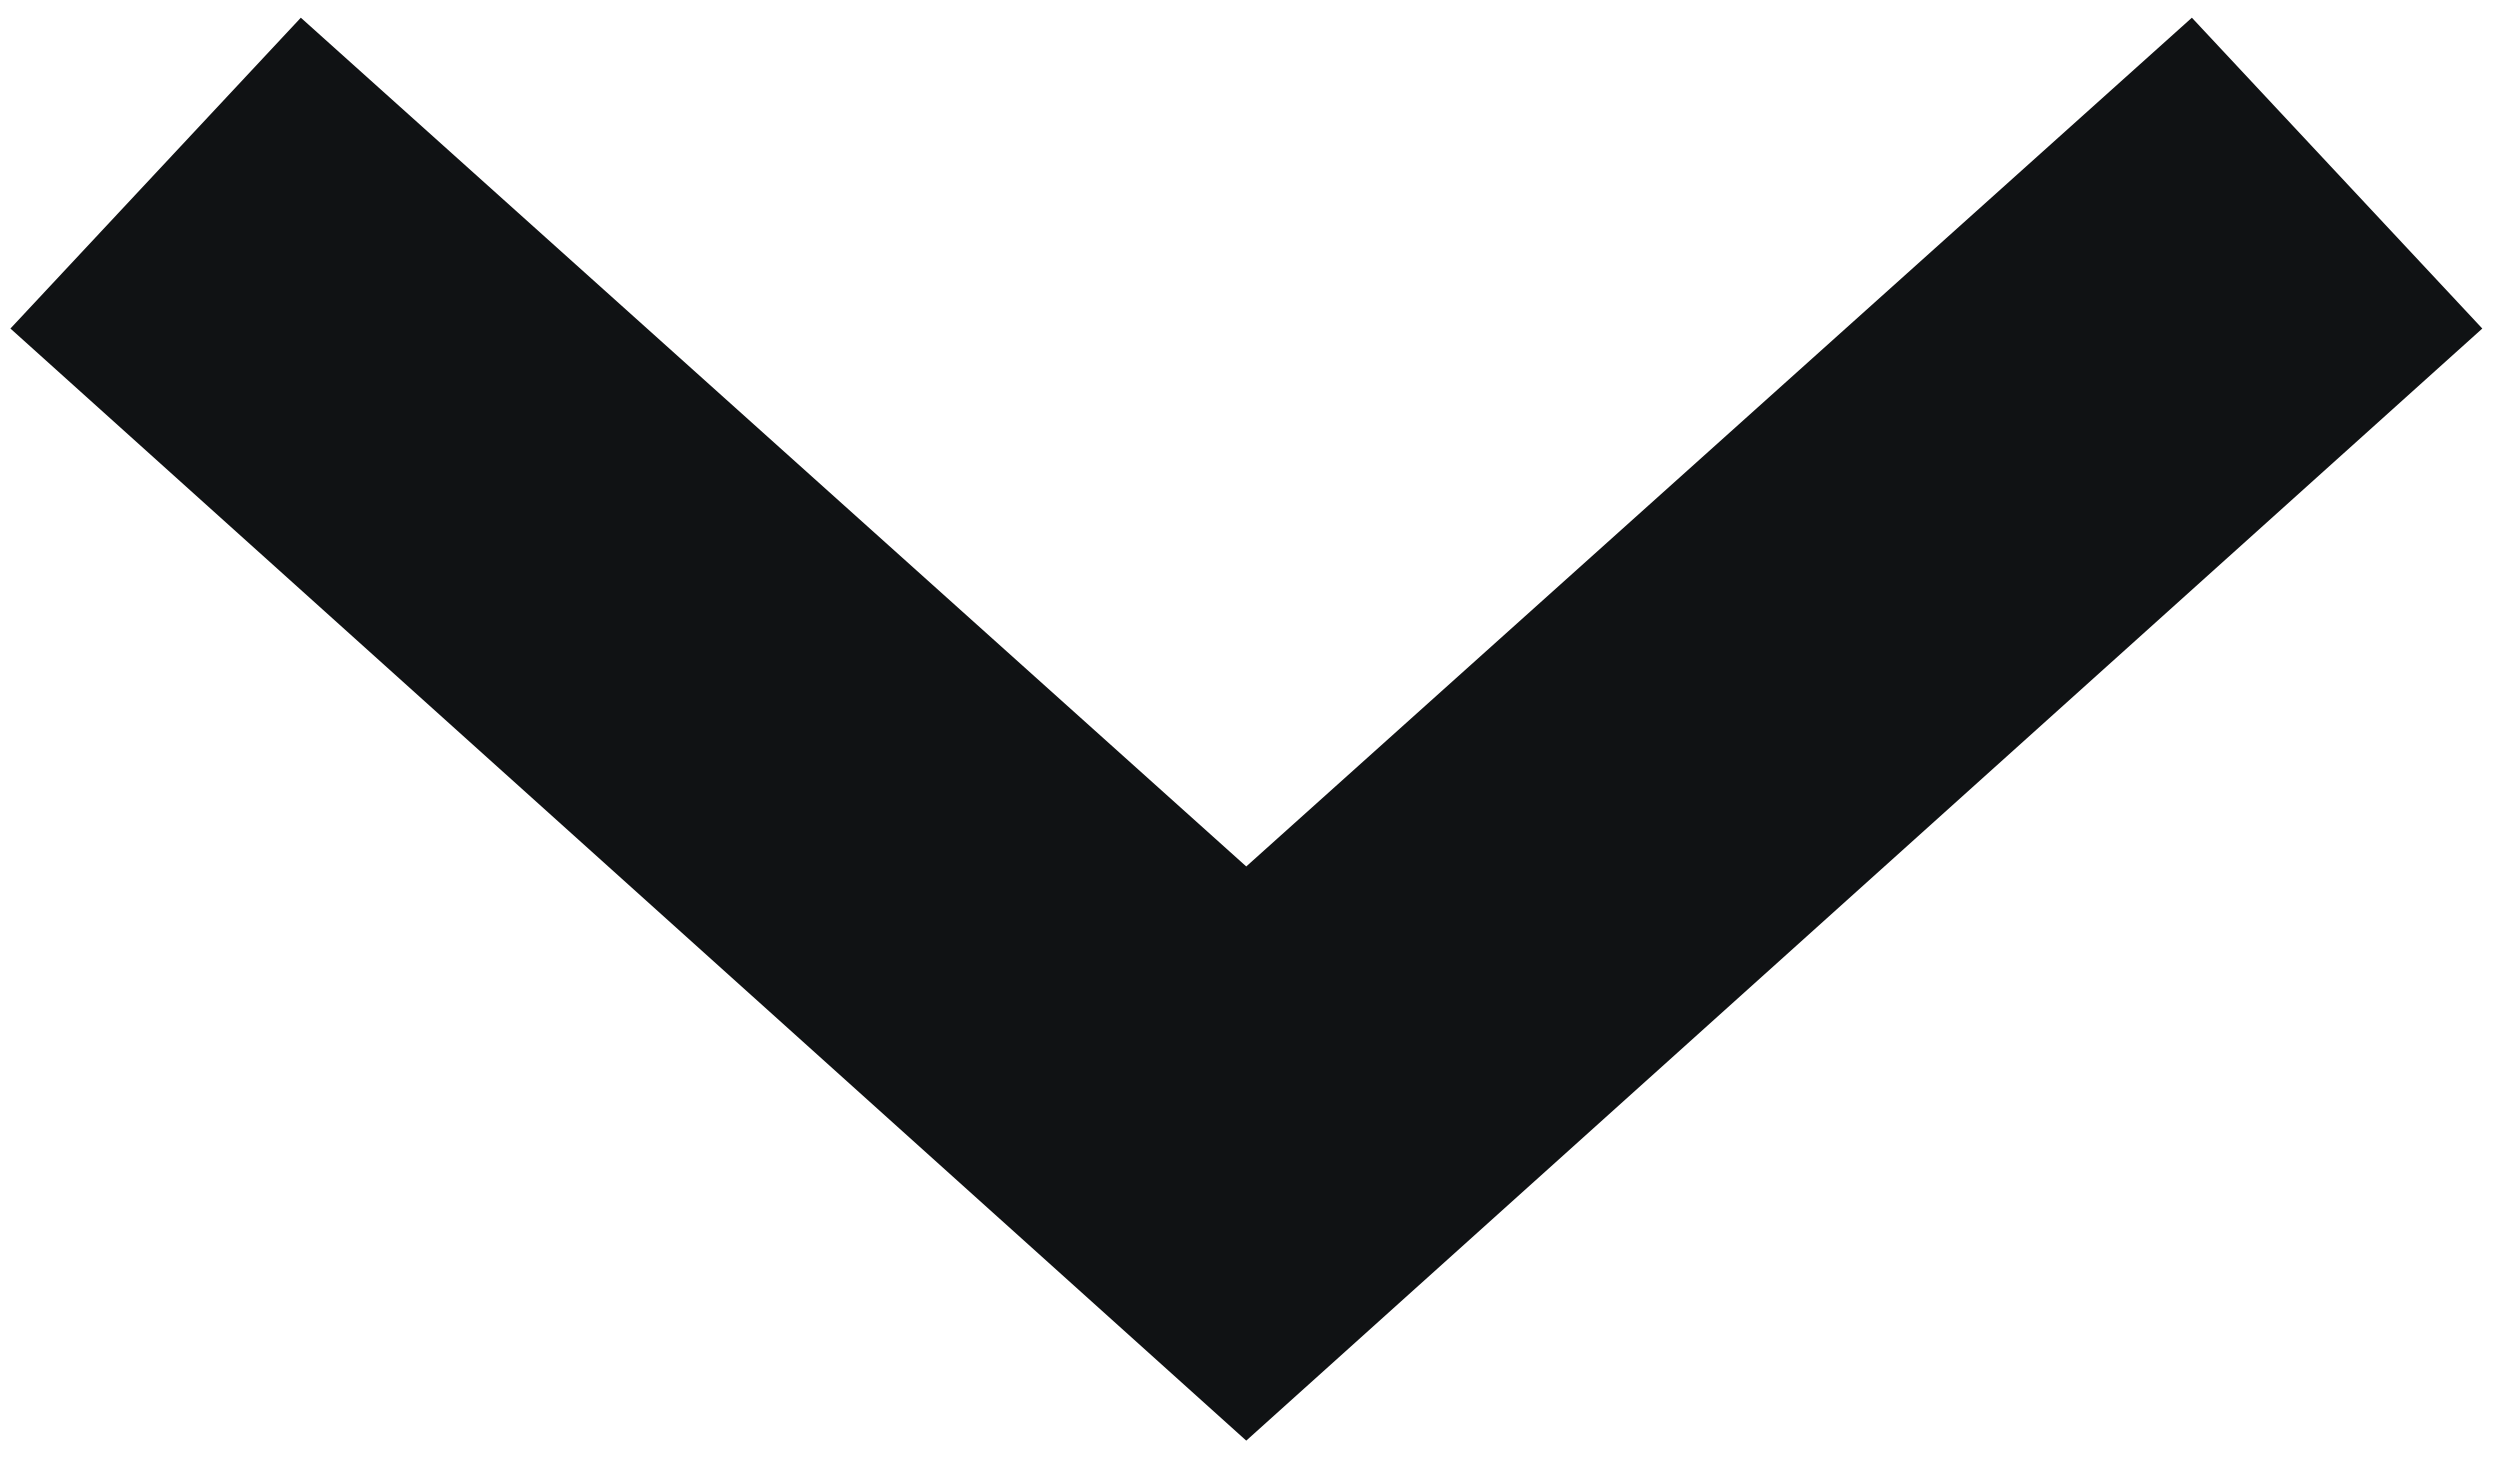 <svg width="12" height="7" viewBox="0 0 12 7" fill="none" xmlns="http://www.w3.org/2000/svg">
<path d="M10.521 0.085L5.982 4.159L1.444 0.085L0.05 1.577L5.982 6.915L11.915 1.577L10.521 0.085Z" fill="#101214"/>
</svg>
